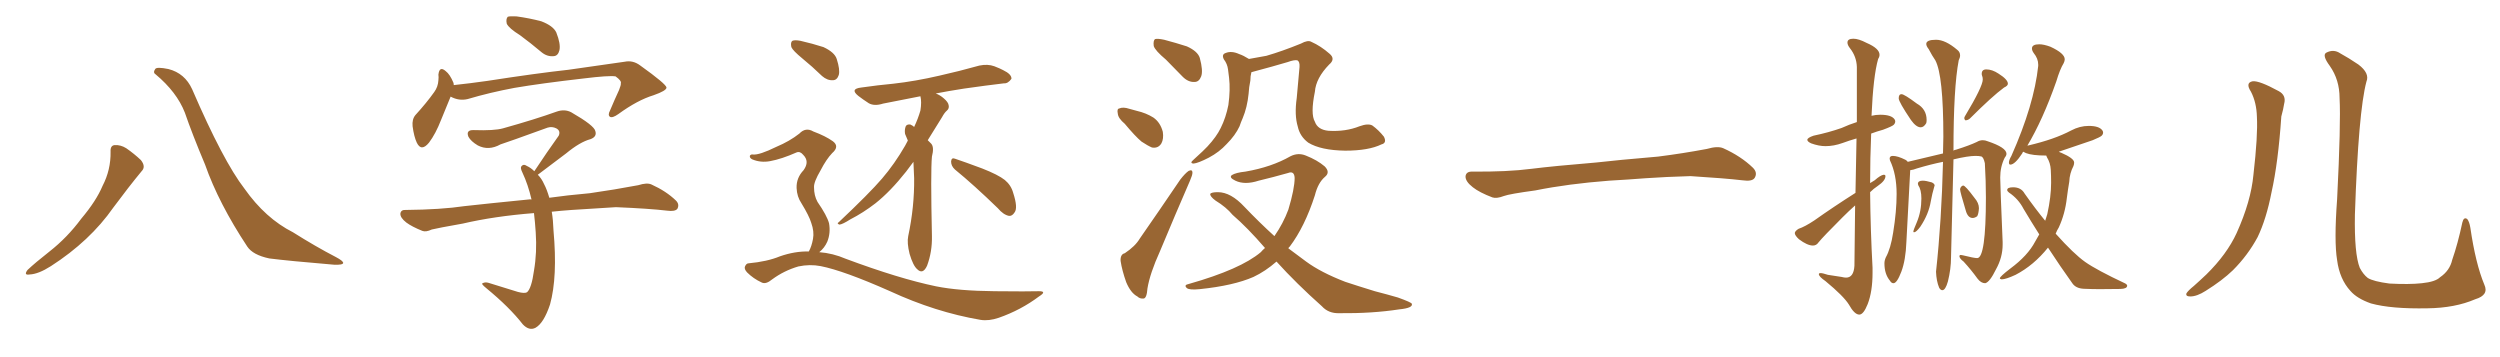 <svg xmlns="http://www.w3.org/2000/svg" xmlns:xlink="http://www.w3.org/1999/xlink" width="1050" height="150"><path fill="#996633" padding="10" d="M46.44 63.72L46.44 63.72Q46.29 61.08 48.19 60.94L48.19 60.94Q50.68 60.79 53.03 62.26L53.03 62.26Q56.40 64.60 59.18 67.24L59.18 67.24Q61.38 70.02 59.47 71.92L59.47 71.92Q53.91 78.66 47.61 87.16L47.61 87.16Q37.79 101.22 21.39 111.77L21.39 111.77Q16.11 115.14 12.45 115.28L12.45 115.28Q9.81 115.72 11.57 113.38L11.57 113.38Q14.65 110.45 20.80 105.62L20.80 105.62Q28.27 99.76 34.13 91.85L34.13 91.85Q40.43 84.38 43.07 78.08L43.07 78.08Q46.58 71.34 46.44 63.72ZM65.33 31.20L65.33 31.20L65.33 31.20Q64.16 30.47 65.19 29.00L65.19 29.00Q65.77 27.98 70.75 29.00L70.75 29.00Q77.64 30.76 80.71 37.50L80.71 37.50Q93.75 67.68 102.69 79.25L102.69 79.25Q111.47 91.70 123.05 97.56L123.05 97.56Q132.57 103.56 141.06 107.96L141.06 107.96Q144.14 109.57 144.14 110.45L144.14 110.45Q143.99 111.33 140.33 111.18L140.33 111.18Q121.14 109.57 113.09 108.54L113.09 108.54Q106.20 107.08 103.86 103.56L103.86 103.56Q91.85 85.40 86.13 69.14L86.13 69.14Q80.71 56.25 77.64 47.31L77.64 47.31Q74.27 38.67 65.33 31.20ZM218.41 14.79L218.41 14.79Q213.72 11.87 212.84 9.96L212.84 9.96Q212.40 7.91 213.28 7.03L213.28 7.03Q214.16 6.74 216.94 6.88L216.94 6.88Q222.36 7.62 227.34 8.94L227.34 8.94Q232.32 10.84 233.64 13.62L233.64 13.62Q235.55 18.46 234.96 21.09L234.96 21.09Q234.38 23.44 232.62 23.58L232.62 23.58Q229.83 23.88 227.49 21.97L227.49 21.97Q222.80 18.02 218.41 14.79ZM189.26 40.58L189.26 40.58Q187.65 44.38 185.30 50.24L185.30 50.24Q182.96 56.25 180.18 59.91L180.18 59.91Q176.95 63.87 175.05 59.91L175.05 59.91Q173.88 57.42 173.29 53.03L173.29 53.03Q173.00 50.10 174.46 48.34L174.46 48.34Q179.15 43.21 182.37 38.67L182.37 38.67Q183.98 36.47 184.13 33.69L184.13 33.69Q184.28 32.37 184.13 31.35L184.13 31.35Q184.57 27.54 187.21 29.88L187.21 29.88Q188.96 31.20 190.43 34.72L190.43 34.72Q190.58 35.16 190.58 35.74L190.58 35.74Q197.46 35.01 204.64 33.98L204.64 33.98Q225.44 30.76 238.77 29.30L238.77 29.30Q251.81 27.39 262.35 25.93L262.35 25.93Q265.87 25.20 268.95 27.54L268.95 27.54Q279.79 35.30 279.93 36.77L279.93 36.77Q279.93 38.09 274.51 39.99L274.51 39.99Q267.77 42.04 259.72 47.90L259.72 47.90Q257.23 49.66 256.20 49.07L256.20 49.07Q255.18 48.34 256.20 46.44L256.20 46.44Q258.11 41.89 260.01 37.79L260.01 37.79Q260.89 35.60 260.74 35.01L260.74 35.01Q261.18 33.98 258.54 32.08L258.54 32.08Q255.76 31.64 245.07 32.96L245.07 32.96Q227.20 35.01 216.06 36.91L216.06 36.91Q205.81 38.82 196.44 41.60L196.44 41.60Q192.77 42.48 189.26 40.58ZM231.74 88.92L231.74 88.92L231.74 88.92Q232.32 92.43 232.47 96.83L232.47 96.83Q234.23 116.31 231.01 127.88L231.01 127.88Q228.37 135.79 224.85 137.70L224.85 137.70Q222.22 139.01 219.58 136.23L219.58 136.23Q214.01 129.05 204.20 121.00L204.20 121.00Q201.86 119.09 202.73 118.95L202.73 118.95Q203.76 118.36 205.22 118.80L205.22 118.80Q211.38 120.70 217.53 122.61L217.53 122.61Q220.31 123.34 221.34 122.75L221.34 122.75Q223.24 121.14 224.27 113.67L224.27 113.67Q225.59 106.05 225 97.56L225 97.56Q224.71 93.16 224.27 89.50L224.27 89.50Q207.57 90.82 194.38 93.90L194.38 93.90Q183.69 95.80 181.35 96.39L181.35 96.39Q178.86 97.56 177.39 96.97L177.39 96.97Q173.00 95.21 170.65 93.46L170.65 93.46Q168.02 91.41 168.16 89.65L168.16 89.65Q168.46 88.04 170.36 88.18L170.36 88.18Q185.30 88.04 195.12 86.57L195.12 86.57Q204.20 85.55 221.92 83.79L221.92 83.79Q222.66 83.64 223.24 83.79L223.24 83.79Q221.78 77.49 219.43 72.51L219.43 72.51Q218.41 70.46 218.99 69.87L218.99 69.87Q219.87 68.70 221.34 69.73L221.34 69.73Q222.95 70.46 224.41 71.92L224.41 71.92Q229.83 63.72 234.67 56.98L234.67 56.98Q235.55 54.93 233.64 53.91L233.64 53.91Q231.88 53.03 229.98 53.61L229.98 53.61Q213.43 59.62 210.21 60.64L210.21 60.64Q205.22 63.43 200.68 61.08L200.68 61.08Q197.75 59.33 196.73 57.42L196.73 57.42Q195.56 54.49 199.07 54.64L199.07 54.64Q207.57 54.93 211.23 53.91L211.23 53.91Q224.85 50.10 233.79 46.88L233.79 46.88Q237.16 45.70 239.94 47.17L239.94 47.17Q249.61 52.73 250.05 55.08L250.05 55.08Q250.78 57.42 248.00 58.45L248.00 58.45Q243.60 59.62 237.74 64.45L237.74 64.45Q231.30 69.29 225.88 73.39L225.88 73.39Q227.49 75 228.52 77.34L228.52 77.34Q229.69 79.54 230.71 83.06L230.71 83.06Q237.89 82.03 247.71 81.15L247.71 81.15Q257.96 79.69 268.07 77.78L268.07 77.78Q271.73 76.61 273.63 77.49L273.63 77.49Q279.79 80.27 283.89 84.23L283.89 84.23Q285.50 85.84 284.47 87.74L284.47 87.74Q283.45 88.92 280.22 88.48L280.22 88.48Q272.75 87.60 258.69 87.01L258.69 87.01Q248.44 87.60 240.09 88.18L240.09 88.18Q235.84 88.48 231.74 88.92ZM337.06 24.61L337.06 24.61Q332.96 21.24 332.37 19.78L332.37 19.78Q331.93 17.72 332.81 17.14L332.81 17.14Q333.84 16.70 336.18 17.14L336.18 17.14Q341.31 18.31 345.85 19.78L345.85 19.78Q350.54 21.97 351.42 24.76L351.42 24.76Q352.88 29.30 352.29 31.49L352.29 31.49Q351.56 33.69 349.80 33.69L349.80 33.69Q347.46 33.84 345.26 31.93L345.26 31.93Q341.02 27.83 337.06 24.61ZM339.70 105.62L339.70 105.62Q340.87 103.56 341.46 100.34L341.46 100.34Q342.04 97.27 340.72 93.60L340.72 93.60Q339.84 90.67 336.62 85.40L336.62 85.40Q334.72 82.62 334.57 78.96L334.57 78.96Q334.42 74.71 337.50 71.48L337.50 71.48Q340.14 67.82 337.35 65.04L337.35 65.04Q336.04 63.43 334.57 64.01L334.57 64.01Q328.27 66.80 323.44 67.68L323.44 67.68Q319.48 68.41 315.97 66.94L315.97 66.94Q314.79 66.36 314.94 65.48L314.94 65.48Q315.23 64.75 316.26 64.89L316.26 64.89Q318.90 65.19 326.07 61.67L326.07 61.67Q331.64 59.33 335.74 56.10L335.74 56.10Q338.38 53.32 341.60 55.22L341.60 55.22Q346.73 57.13 349.80 59.33L349.80 59.33Q352.73 61.52 349.51 64.31L349.51 64.31Q347.02 66.94 344.68 71.48L344.68 71.48Q341.75 76.46 341.89 78.66L341.89 78.66Q341.89 82.18 343.36 84.81L343.36 84.81Q347.31 90.53 348.19 93.75L348.19 93.75Q348.93 97.85 347.46 101.51L347.46 101.51Q346.29 104.15 344.09 105.91L344.09 105.91Q349.80 106.35 355.22 108.69L355.22 108.69Q377.64 117.04 393.16 120.26L393.16 120.26Q402.69 122.17 417.77 122.31L417.77 122.31Q431.84 122.46 436.38 122.31L436.38 122.31Q439.89 122.31 436.38 124.51L436.38 124.51Q428.76 130.22 419.53 133.45L419.53 133.45Q415.28 134.91 411.77 134.33L411.77 134.33Q392.87 131.10 373.83 122.31L373.83 122.31Q354.35 113.67 344.68 111.77L344.68 111.77Q340.14 110.89 335.30 111.91L335.30 111.91Q329.30 113.67 324.32 117.33L324.32 117.33Q321.68 119.53 319.92 118.65L319.92 118.65Q316.41 117.04 313.77 114.40L313.77 114.40Q312.45 112.94 312.89 111.91L312.89 111.91Q313.48 110.60 314.36 110.60L314.36 110.60Q322.27 109.86 327.54 107.67L327.54 107.67Q333.84 105.47 339.70 105.62ZM401.07 71.19L401.07 71.19Q399.46 69.73 399.46 67.82L399.46 67.82Q399.61 66.06 401.07 66.65L401.07 66.65Q405.03 67.97 412.50 70.75L412.50 70.75Q419.24 73.39 422.02 75.59L422.02 75.59Q424.66 77.78 425.54 81.01L425.54 81.01Q427.59 87.30 426.12 89.21L426.12 89.21Q425.10 90.82 423.78 90.67L423.78 90.67Q421.44 90.23 419.09 87.45L419.09 87.45Q409.13 77.78 401.07 71.19ZM383.64 67.97L383.64 67.97L383.64 67.97Q382.03 70.17 380.57 72.07L380.57 72.07Q373.97 80.42 367.68 85.40L367.68 85.40Q362.55 89.36 357.13 92.14L357.13 92.14Q353.91 94.19 352.59 94.34L352.59 94.34Q351.27 93.90 352.29 93.31L352.29 93.31Q365.19 81.15 370.46 75L370.46 75Q375.73 68.85 380.13 61.23L380.13 61.23Q380.71 60.06 381.30 59.03L381.30 59.03Q380.71 57.71 380.13 56.25L380.13 56.25Q379.83 54.49 380.42 53.03L380.42 53.03Q380.86 52.15 382.32 52.29L382.32 52.29Q383.35 52.73 383.94 53.32L383.94 53.32Q385.55 49.95 386.57 46.44L386.57 46.44Q387.16 42.77 386.57 40.43L386.57 40.43Q378.08 42.04 370.90 43.51L370.90 43.51Q367.24 44.68 364.89 43.36L364.89 43.36Q362.40 41.75 360.50 40.28L360.50 40.28Q356.84 37.35 361.67 36.77L361.67 36.77Q368.85 35.74 375.15 35.16L375.15 35.16Q384.38 34.13 394.48 31.79L394.48 31.79Q402.98 29.88 411.33 27.54L411.33 27.54Q414.84 26.81 417.63 27.83L417.63 27.83Q420.26 28.86 421.29 29.44L421.29 29.44Q424.95 31.20 424.80 33.11L424.80 33.11Q423.34 35.16 421.58 35.01L421.58 35.01Q414.11 35.89 404.88 37.21L404.88 37.21Q398.29 38.23 393.02 39.26L393.02 39.26Q394.92 39.99 396.39 41.31L396.39 41.31Q398.29 42.92 398.44 44.24L398.44 44.24Q398.73 45.56 397.71 46.44L397.71 46.44Q396.68 47.31 395.65 49.22L395.65 49.22Q392.43 54.49 389.65 58.89L389.65 58.89Q390.23 59.47 391.11 60.35L391.11 60.35Q392.43 61.82 391.41 65.77L391.41 65.77Q390.82 71.92 391.41 99.17L391.41 99.17Q391.55 105.76 389.36 111.62L389.36 111.62Q387.60 115.43 385.25 113.09L385.25 113.09Q383.50 111.62 382.03 106.64L382.03 106.64Q380.86 101.95 381.45 99.17L381.45 99.17Q384.08 86.87 383.94 74.85L383.94 74.85Q383.79 71.48 383.64 67.97ZM489.70 25.05L489.70 25.05Q485.16 21.24 484.57 19.34L484.57 19.34Q484.28 16.99 485.16 16.41L485.16 16.41Q486.18 16.11 488.96 16.70L488.96 16.70Q493.95 18.02 498.49 19.48L498.49 19.48Q503.03 21.53 503.91 24.32L503.91 24.32Q505.37 29.74 504.49 32.08L504.49 32.08Q503.61 34.42 501.71 34.42L501.71 34.42Q499.07 34.57 496.73 32.23L496.73 32.23Q492.92 28.27 489.70 25.05ZM472.41 52.00L472.41 52.00Q469.63 49.66 469.48 47.75L469.48 47.75Q469.04 45.70 470.07 45.56L470.07 45.56Q471.68 44.82 474.32 45.70L474.32 45.70Q476.07 46.14 477.54 46.58L477.54 46.58Q481.35 47.46 484.42 49.37L484.42 49.37Q487.35 51.42 488.38 55.37L488.38 55.37Q488.82 58.30 487.79 60.21L487.79 60.21Q486.47 62.40 483.84 61.96L483.84 61.96Q482.08 61.23 479.44 59.47L479.44 59.47Q476.81 57.28 472.41 52.00ZM472.41 106.35L472.41 106.35Q476.81 103.42 478.71 100.20L478.71 100.20Q486.77 88.62 495.70 75.44L495.70 75.44Q497.75 72.80 499.22 71.78L499.22 71.78Q500.83 71.04 500.83 72.51L500.83 72.51Q500.83 73.54 499.80 75.88L499.80 75.88Q493.80 89.65 487.21 105.47L487.21 105.47Q482.96 114.84 481.93 121.14L481.93 121.14Q481.64 125.24 480.32 125.39L480.32 125.39Q478.71 125.54 477.69 124.51L477.69 124.51Q474.90 123.05 473.00 118.51L473.00 118.51Q471.24 113.53 470.65 109.57L470.65 109.57Q470.51 106.79 472.41 106.35ZM580.22 60.64L580.22 60.64Q574.80 63.28 564.99 63.28L564.99 63.28Q554.74 63.13 549.46 59.91L549.46 59.91Q545.95 57.28 545.07 53.17L545.07 53.17Q543.60 48.34 544.63 41.16L544.63 41.16Q545.21 35.16 545.80 28.13L545.80 28.13Q545.95 25.93 544.92 25.34L544.92 25.34Q543.60 25.05 540.82 26.07L540.82 26.07Q534.38 27.98 527.20 29.88L527.20 29.88Q526.17 30.18 525.59 30.32L525.59 30.32Q525.15 31.93 525.15 33.84L525.15 33.84Q524.56 36.62 524.41 39.40L524.41 39.40Q523.83 45.12 521.92 49.66L521.92 49.66Q521.19 51.27 520.61 53.03L520.61 53.03Q518.85 56.84 515.19 60.50L515.19 60.50Q512.11 63.87 507.71 66.21L507.71 66.21Q503.17 68.55 501.27 68.70L501.27 68.70Q499.51 68.55 501.27 67.09L501.27 67.09Q503.17 65.33 505.08 63.57L505.08 63.57Q506.25 62.40 507.13 61.52L507.13 61.52Q510.94 57.42 512.70 53.76L512.70 53.76Q514.89 49.37 515.92 44.09L515.92 44.09Q516.80 37.65 516.21 32.67L516.21 32.67Q515.92 30.62 515.77 29.15L515.77 29.15Q515.48 26.81 514.01 24.90L514.01 24.90Q512.99 22.85 514.75 22.27L514.75 22.27Q517.24 21.24 520.46 22.71L520.46 22.71Q522.22 23.29 524.56 24.76L524.56 24.76Q528.37 24.02 531.88 23.44L531.88 23.44Q538.48 21.53 546.39 18.31L546.39 18.31Q549.32 16.70 550.78 17.58L550.78 17.58Q554.74 19.34 558.40 22.56L558.40 22.56Q561.04 24.76 558.25 27.10L558.25 27.10Q552.69 32.81 552.25 38.53L552.25 38.53Q550.34 47.90 552.25 51.12L552.25 51.12Q553.42 54.49 557.96 54.93L557.96 54.93Q565.14 55.37 571.00 53.03L571.00 53.03Q574.66 51.71 576.42 52.73L576.42 52.73Q579.05 54.64 581.25 57.42L581.25 57.42Q582.57 60.06 580.22 60.64ZM536.13 109.86L536.13 109.86L536.13 109.86Q531.45 113.96 526.46 116.31L526.46 116.31Q518.12 119.97 503.91 121.44L503.91 121.44Q499.51 121.88 498.49 121.00L498.49 121.00Q497.02 119.68 499.37 119.24L499.37 119.24Q521.04 113.09 529.54 105.91L529.54 105.91Q530.27 105.03 531.30 104.15L531.30 104.15Q523.97 95.65 517.68 90.23L517.68 90.23Q515.04 87.01 510.50 84.23L510.50 84.23Q508.15 82.47 508.30 81.45L508.30 81.45Q508.74 80.71 511.52 80.71L511.52 80.71Q516.94 80.71 522.66 86.87L522.66 86.87Q528.96 93.46 535.25 99.17L535.25 99.17Q538.92 93.90 541.11 88.04L541.11 88.04Q543.75 79.25 543.75 74.71L543.75 74.71Q543.60 71.63 540.97 72.66L540.97 72.66Q534.81 74.41 528.66 75.88L528.66 75.88Q522.80 77.78 518.85 75.88L518.85 75.88Q516.06 74.56 517.38 73.54L517.38 73.54Q518.99 72.51 523.10 72.07L523.10 72.07Q534.08 70.17 541.99 65.63L541.99 65.63Q545.21 64.01 548.44 65.33L548.44 65.33Q553.27 67.24 556.35 69.87L556.35 69.87Q558.84 72.36 556.49 74.27L556.49 74.27Q553.56 76.76 552.25 82.03L552.25 82.03Q548.00 95.21 541.70 103.56L541.70 103.56Q541.26 103.86 541.11 104.30L541.11 104.30Q544.92 107.08 548.58 109.86L548.58 109.86Q554.74 114.40 564.99 118.36L564.99 118.36Q569.82 119.97 577.44 122.31L577.44 122.31Q582.57 123.63 587.11 124.95L587.11 124.95Q592.82 127.00 592.97 127.59L592.97 127.59Q593.55 129.35 587.70 129.93L587.70 129.93Q576.27 131.69 562.50 131.54L562.50 131.54Q557.96 131.69 555.18 128.61L555.18 128.61Q544.48 119.09 536.13 109.86ZM675.88 75.88L675.88 75.88L675.88 75.88Q658.59 77.20 644.82 79.98L644.82 79.98Q633.98 81.45 631.64 82.32L631.64 82.32Q628.56 83.50 626.81 82.91L626.81 82.91Q621.39 80.86 618.60 78.66L618.60 78.66Q615.38 76.17 615.53 73.97L615.53 73.97Q615.82 72.07 618.16 72.07L618.16 72.07Q633.11 72.22 643.21 70.90L643.21 70.90Q652.59 69.73 670.31 68.26L670.31 68.26Q679.10 67.24 696.39 65.77L696.39 65.77Q706.79 64.45 716.89 62.55L716.89 62.55Q721.44 61.23 723.78 62.26L723.78 62.26Q731.25 65.63 736.23 70.46L736.23 70.46Q738.28 72.51 736.96 74.71L736.96 74.71Q735.94 76.32 731.84 75.73L731.84 75.73Q724.22 74.85 710.01 73.97L710.01 73.97Q699.61 74.27 691.26 74.85L691.26 74.85Q683.79 75.44 675.88 75.88ZM780.91 132.13L780.91 132.13Q778.86 132.13 776.51 127.88L776.51 127.88Q774.32 124.37 766.70 118.07L766.70 118.07Q763.92 116.16 763.92 115.14L763.92 115.14Q763.92 114.70 764.65 114.70L764.65 114.70Q765.53 114.70 767.72 115.43L767.72 115.43L773.44 116.31Q774.61 116.60 775.34 116.60L775.34 116.60Q778.56 116.60 778.86 111.62L778.86 111.62L779.15 86.28Q776.51 88.62 773.88 91.26L773.88 91.26Q765.67 99.46 763.77 101.81L763.77 101.81Q762.89 103.13 761.43 103.13L761.43 103.13Q759.08 103.13 755.57 100.49L755.57 100.49Q753.81 98.88 753.81 97.85L753.81 97.85Q753.96 96.97 755.42 96.09L755.42 96.09Q758.06 95.21 762.01 92.58L762.01 92.58Q770.07 86.87 779.30 81.01L779.30 81.01L779.74 58.15Q776.66 59.03 773.88 60.06L773.88 60.06Q770.21 61.38 766.70 61.38L766.70 61.38Q763.92 61.38 760.69 60.21L760.69 60.21Q759.08 59.47 759.08 58.74L759.08 58.74Q759.08 57.86 761.72 56.98L761.72 56.98Q768.02 55.66 773.44 53.76L773.44 53.76Q776.66 52.29 779.88 51.27L779.88 51.27L779.88 28.13Q779.74 23.73 776.95 20.21L776.95 20.21Q775.93 18.90 775.93 17.87L775.93 17.87Q775.93 16.26 778.42 16.26L778.42 16.26Q780.62 16.26 783.98 18.02L783.98 18.02Q789.40 20.36 789.40 23.00L789.40 23.00Q789.40 23.88 788.82 24.76L788.82 24.76Q786.77 31.93 786.04 48.63L786.04 48.63Q787.79 48.19 789.70 48.19L789.70 48.19Q794.38 48.19 795.70 50.10L795.70 50.10Q796.00 50.54 796.00 50.98L796.00 50.98Q796.00 51.71 795.41 52.37Q794.82 53.03 790.87 54.49L790.87 54.49Q788.23 55.22 785.89 56.10L785.89 56.10Q785.45 66.36 785.45 76.90L785.45 76.90L787.35 75.73Q789.84 73.54 791.16 73.39L791.16 73.39Q791.89 73.39 791.89 73.97L791.89 73.97Q791.89 75.88 788.67 78.08L788.67 78.08Q786.91 79.25 785.45 80.71L785.45 80.71Q785.60 96.53 786.47 112.50L786.47 112.50L786.47 114.55Q786.47 122.46 784.42 127.73L784.42 127.73Q782.67 132.13 780.91 132.13ZM806.69 53.47L806.69 53.47Q804.79 53.47 802.59 50.39L802.59 50.39Q797.46 42.77 797.46 41.31L797.46 41.31Q797.46 39.55 798.63 39.55L798.63 39.55Q799.80 39.55 805.08 43.51L805.08 43.51Q809.18 45.85 809.18 50.39L809.18 50.39Q809.18 51.12 809.03 51.71L809.03 51.71Q808.01 53.47 806.69 53.47ZM825.44 50.54L825.44 50.54Q825 50.10 825 49.66L825 49.66Q825 49.22 825.29 48.78L825.29 48.78Q832.76 36.33 832.76 33.40L832.76 33.40Q832.76 32.52 832.54 32.01Q832.32 31.49 832.32 31.05L832.32 31.05Q832.32 29.15 834.23 29.15L834.23 29.15Q836.72 29.15 839.36 30.91L839.36 30.91Q843.31 33.40 843.31 35.16L843.31 35.16Q843.31 36.04 841.70 36.77L841.70 36.77Q836.72 40.43 827.34 49.80L827.34 49.80Q826.46 50.54 825.44 50.54ZM815.77 121.88L815.77 121.88Q815.04 121.88 814.45 120.85L814.45 120.85Q813.28 118.07 813.13 114.11L813.13 114.11Q815.48 92.58 816.06 67.97L816.06 67.97Q810.94 68.99 805.08 70.75L805.08 70.75Q803.61 71.34 802.29 71.48L802.29 71.48L800.68 101.66Q800.39 109.28 798.56 114.11Q796.73 118.95 795.26 118.95L795.26 118.95Q794.38 118.95 793.80 117.92L793.80 117.92Q791.46 115.14 791.46 110.60L791.46 110.60Q791.46 109.42 792.04 108.11L792.04 108.11Q794.09 104.44 795.12 97.71L795.12 97.71Q796.58 88.77 796.58 81.45L796.58 81.45Q796.58 73.24 793.80 67.38L793.80 67.38L793.65 66.65Q793.65 65.48 794.97 65.48L794.97 65.48Q797.02 65.48 800.24 67.09L800.24 67.09Q800.83 67.38 801.27 67.97L801.27 67.97L816.06 64.45L816.21 57.42Q816.21 31.64 812.84 25.34L812.84 25.34Q811.52 23.44 810.06 20.65L810.06 20.65Q809.03 19.34 809.03 18.46L809.03 18.46Q809.03 16.70 813.13 16.70L813.13 16.70Q817.09 16.70 822.07 20.95L822.07 20.95Q823.24 21.83 823.24 23.29L823.24 23.29Q823.24 24.17 822.66 25.34L822.66 25.34Q820.46 36.77 820.46 63.28L820.46 63.28Q820.75 62.99 821.63 62.84L821.63 62.84Q827.20 61.08 830.27 59.62L830.27 59.62Q831.45 58.89 832.76 58.89L832.76 58.89Q833.79 58.89 834.81 59.33L834.81 59.33Q842.72 61.96 842.72 64.60L842.72 64.60Q842.72 65.33 841.99 66.21L841.99 66.21Q840.09 70.02 840.09 74.56L840.09 74.56Q840.09 77.34 841.11 101.66L841.11 101.66L841.11 102.69Q841.11 108.11 838.33 113.09L838.33 113.09Q835.69 118.51 833.79 118.95L833.79 118.95Q832.03 118.95 830.57 117.04L830.57 117.04Q827.93 113.38 824.71 109.86L824.71 109.86Q823.10 108.69 822.95 107.67L822.95 107.67Q822.95 107.08 823.54 107.08L823.54 107.08L824.41 107.23Q829.10 108.40 830.42 108.40L830.42 108.40Q834.08 108.40 834.08 82.91L834.08 82.91Q834.08 76.03 833.64 68.55L833.64 68.55Q833.06 65.92 832.10 65.70Q831.15 65.48 829.69 65.48L829.69 65.48Q826.61 65.48 820.46 66.94L820.46 66.94L819.43 108.11Q819.43 112.94 818.12 118.21L818.12 118.21Q817.09 121.88 815.77 121.88ZM803.91 97.56L803.91 97.56Q803.61 97.56 803.61 97.27L803.61 97.27Q803.61 96.68 805.08 93.31L805.08 93.31Q806.98 88.77 806.98 83.35L806.98 83.35Q806.98 79.69 805.66 77.78L805.66 77.78L805.52 77.20Q805.52 75.88 807.57 75.88L807.57 75.88Q808.89 75.88 811.38 76.61L811.38 76.61Q812.55 77.20 812.55 77.93L812.55 77.93L812.40 78.37Q811.52 81.30 810.94 84.52L810.94 84.52Q810.06 89.94 806.54 95.21L806.54 95.21Q804.79 97.56 803.91 97.56ZM828.52 91.55L828.52 91.55Q826.46 91.55 825.59 88.33L825.59 88.33Q823.24 80.57 823.24 79.54L823.24 79.54Q823.24 78.96 823.68 78.44Q824.12 77.93 824.56 77.93L824.56 77.93Q825.44 77.93 829.25 83.06L829.25 83.06Q831.15 85.25 831.15 87.45L831.15 87.45Q831.01 89.79 830.42 90.82L830.42 90.82Q829.39 91.55 828.52 91.55ZM881.84 121.44L881.84 121.44Q878.76 121.44 875.24 121.29Q871.73 121.14 870.26 118.80L870.26 118.80Q865.43 112.06 860.16 104.00L860.16 104.00Q854.15 111.47 846.53 115.43L846.53 115.43Q842.43 117.33 840.67 117.33L840.67 117.33Q839.94 117.19 839.94 116.89L839.94 116.89Q839.94 116.16 844.34 112.79L844.34 112.79Q851.66 107.37 854.74 101.51L854.74 101.51L856.49 98.44Q853.13 93.16 849.90 87.74L849.90 87.74Q847.71 83.50 843.75 80.86L843.75 80.86Q843.02 80.27 843.02 79.83L843.02 79.83Q843.02 78.66 845.51 78.66L845.51 78.66Q848.88 78.66 850.34 81.30L850.34 81.30Q854.88 87.74 858.98 92.72L858.98 92.72L859.86 89.94Q861.47 82.62 861.47 76.76L861.47 76.76Q861.47 73.68 861.33 71.34L861.33 71.34Q861.18 68.41 859.72 66.06L859.72 66.06L859.42 65.33Q853.56 65.33 850.93 64.31L850.93 64.31L849.76 63.72Q849.46 64.01 849.32 64.45L849.32 64.45Q846.24 69.14 844.34 69.14L844.34 69.14Q843.75 69.14 843.75 68.26L843.75 68.26Q843.75 67.24 844.78 65.48L844.78 65.48Q854.30 44.09 856.05 27.69L856.05 27.69L856.05 27.10Q856.05 24.61 854.15 22.27L854.15 22.27Q853.42 21.24 853.42 20.36L853.42 20.36Q853.42 18.60 856.49 18.60L856.49 18.60Q858.40 18.60 861.18 19.63L861.18 19.63Q867.19 22.41 867.19 24.90L867.19 24.90Q867.19 25.63 866.75 26.51L866.75 26.51Q865.14 29.15 863.67 34.13L863.67 34.13Q857.96 50.39 851.37 61.38L851.37 61.38Q851.37 61.08 851.95 61.08L851.95 61.08Q857.52 59.77 861.91 58.23Q866.31 56.69 869.90 54.79Q873.49 52.88 877.29 52.88L877.29 52.88Q881.69 52.88 883.01 54.79L883.01 54.79Q883.30 55.22 883.30 55.66L883.30 55.66Q883.30 56.40 882.71 56.98Q882.13 57.57 878.91 58.89L878.91 58.89L864.70 63.72Q865.14 64.01 865.72 64.16L865.72 64.16Q871.14 66.50 871.14 68.26L871.14 68.26Q871.14 68.99 870.85 69.73L870.85 69.73Q869.24 72.80 869.09 76.32L869.09 76.32Q868.51 79.69 868.07 83.20L868.07 83.20Q867.33 89.79 864.70 95.51L864.70 95.51Q863.96 96.68 863.38 98.14L863.38 98.14Q871.00 106.64 875.76 110.01Q880.52 113.38 892.68 119.09L892.68 119.09Q893.41 119.53 893.41 119.97L893.41 119.97Q893.41 121.29 890.55 121.36Q887.70 121.44 881.84 121.44ZM945.41 38.53L945.41 38.53Q942.92 34.72 946.14 34.13L946.14 34.13Q948.93 33.84 956.98 38.23L956.98 38.23Q960.35 39.99 959.33 43.65L959.33 43.65Q959.03 45.70 958.15 48.93L958.15 48.93Q956.84 68.26 954.05 80.71L954.05 80.71Q951.86 91.99 948.19 99.61L948.19 99.61Q944.09 107.23 937.79 113.53L937.79 113.53Q933.40 117.77 926.37 122.17L926.37 122.17Q922.71 124.51 919.92 124.51L919.92 124.51Q917.87 124.51 918.31 123.19L918.31 123.19Q919.04 122.02 921.39 120.12L921.39 120.12Q923.88 117.92 926.66 115.28L926.66 115.28Q935.30 106.79 939.40 97.85L939.40 97.85Q945.41 84.52 946.44 73.39L946.44 73.39Q948.34 56.98 947.90 49.07L947.90 49.07Q947.75 43.07 945.41 38.53ZM1043.41 119.53L1043.41 119.53L1043.41 119.53Q1045.46 123.93 1039.60 125.68L1039.60 125.68Q1031.10 129.35 1019.53 129.49L1019.53 129.49Q1004.30 129.79 995.80 127.44L995.80 127.44Q989.94 125.39 987.16 122.17L987.16 122.17Q982.62 117.19 981.59 109.28L981.59 109.28Q980.27 101.37 981.59 83.64L981.59 83.64Q983.20 51.71 982.62 41.16L982.62 41.16Q982.62 33.54 978.52 27.69L978.52 27.69Q975.15 23.14 977.05 22.12L977.05 22.12Q980.13 20.51 982.91 22.41L982.91 22.41Q986.43 24.32 990.53 27.10L990.53 27.10Q995.36 30.76 993.90 34.28L993.90 34.28Q990.53 46.88 989.06 90.09L989.06 90.09Q988.77 106.64 991.11 112.50L991.11 112.50Q992.58 115.28 994.48 116.75L994.48 116.75Q996.83 118.21 1003.56 119.09L1003.56 119.09Q1011.77 119.53 1017.19 118.95L1017.19 118.95Q1022.90 118.36 1024.80 116.46L1024.80 116.46Q1028.91 113.67 1029.93 109.13L1029.93 109.13Q1032.28 102.39 1034.18 93.46L1034.18 93.46Q1034.77 90.97 1036.23 91.99L1036.23 91.99Q1037.11 93.02 1037.55 95.65L1037.55 95.65Q1039.75 110.74 1043.41 119.53Z"/></svg>